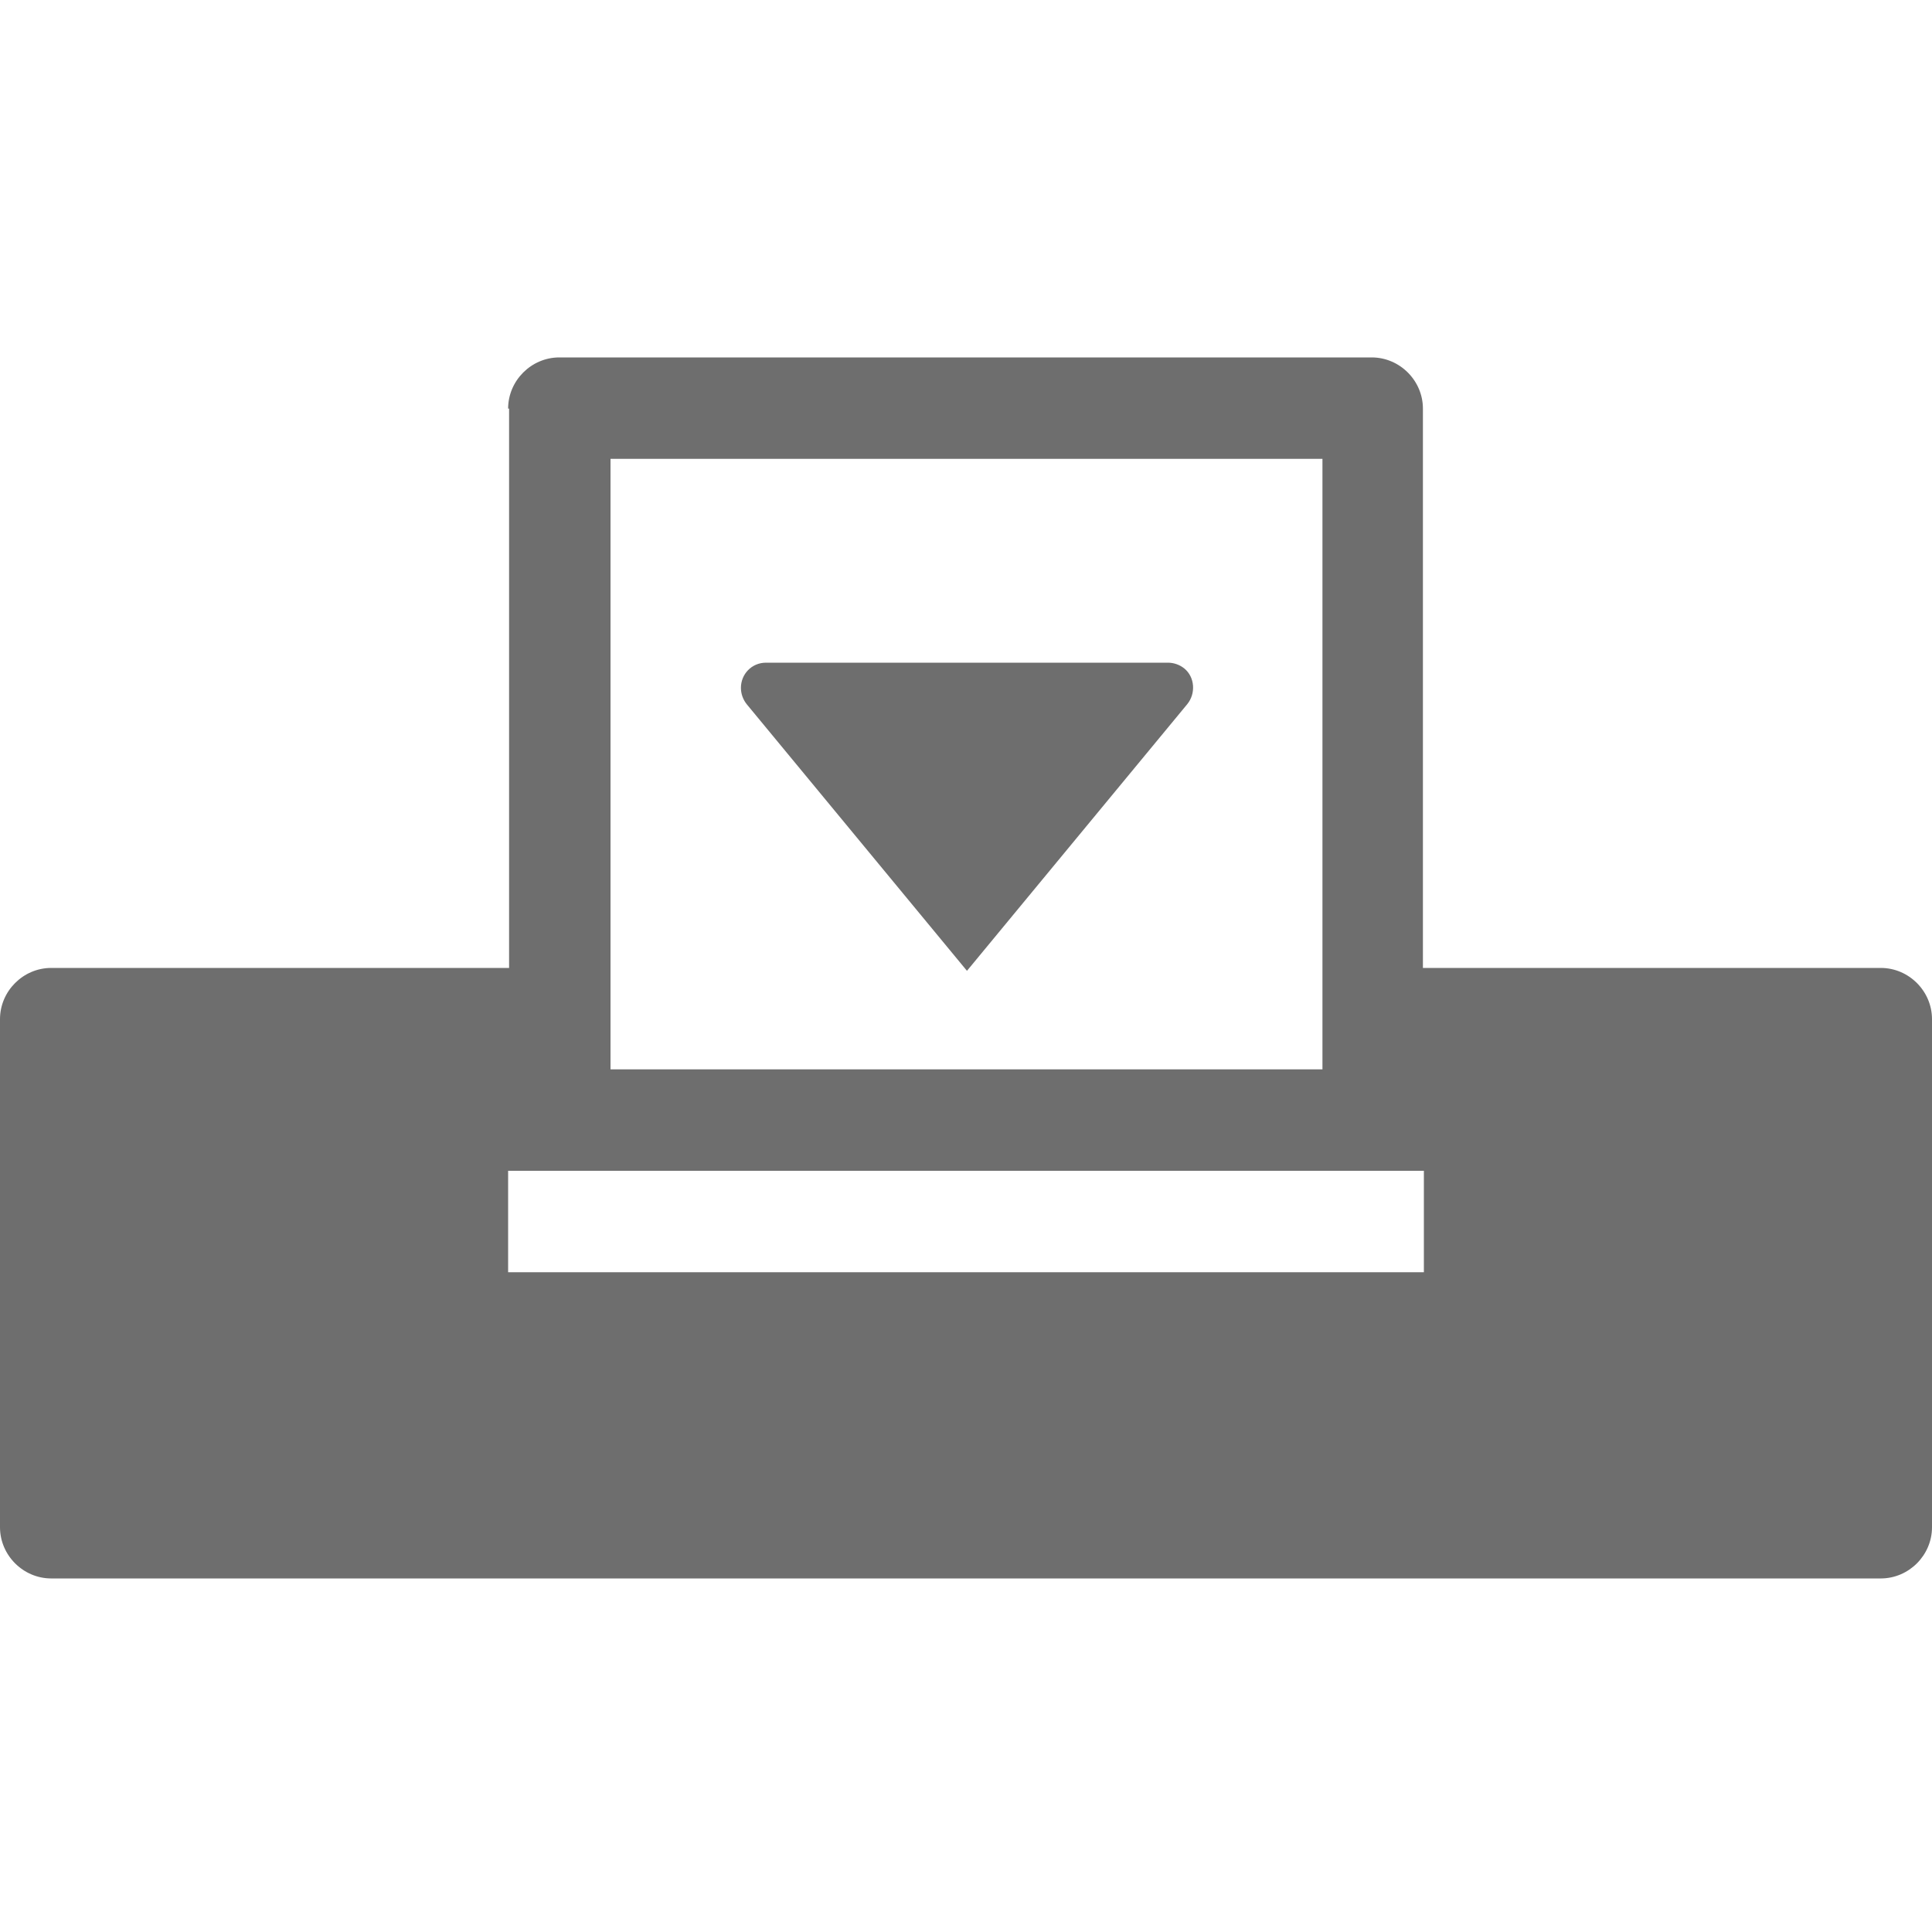 <?xml version="1.0" encoding="UTF-8"?><svg id="overwrite" xmlns="http://www.w3.org/2000/svg" viewBox="0 0 20 20"><path id="Fill" d="M6.32,11.07V4.75h7.37v6.32H6.32Zm-1.05,1.05H14.74v1.05H5.26v-1.05Zm0-7.89v5.79H.53c-.29,0-.53,.24-.53,.53v5.26c0,.29,.24,.53,.53,.53H19.47c.29,0,.53-.24,.53-.53v-5.26c0-.29-.24-.53-.53-.53h-4.74V4.23c0-.29-.24-.53-.53-.53H5.79c-.29,0-.53,.24-.53,.53Zm2.46,3.06l2.28,2.76,2.28-2.76c.09-.11,.08-.28-.03-.37-.05-.04-.11-.06-.17-.06H7.93c-.15,0-.26,.12-.26,.26,0,.06,.02,.12,.06,.17Z" style="fill:#6e6e6e; fill-rule:evenodd; isolation:isolate;"/></svg>